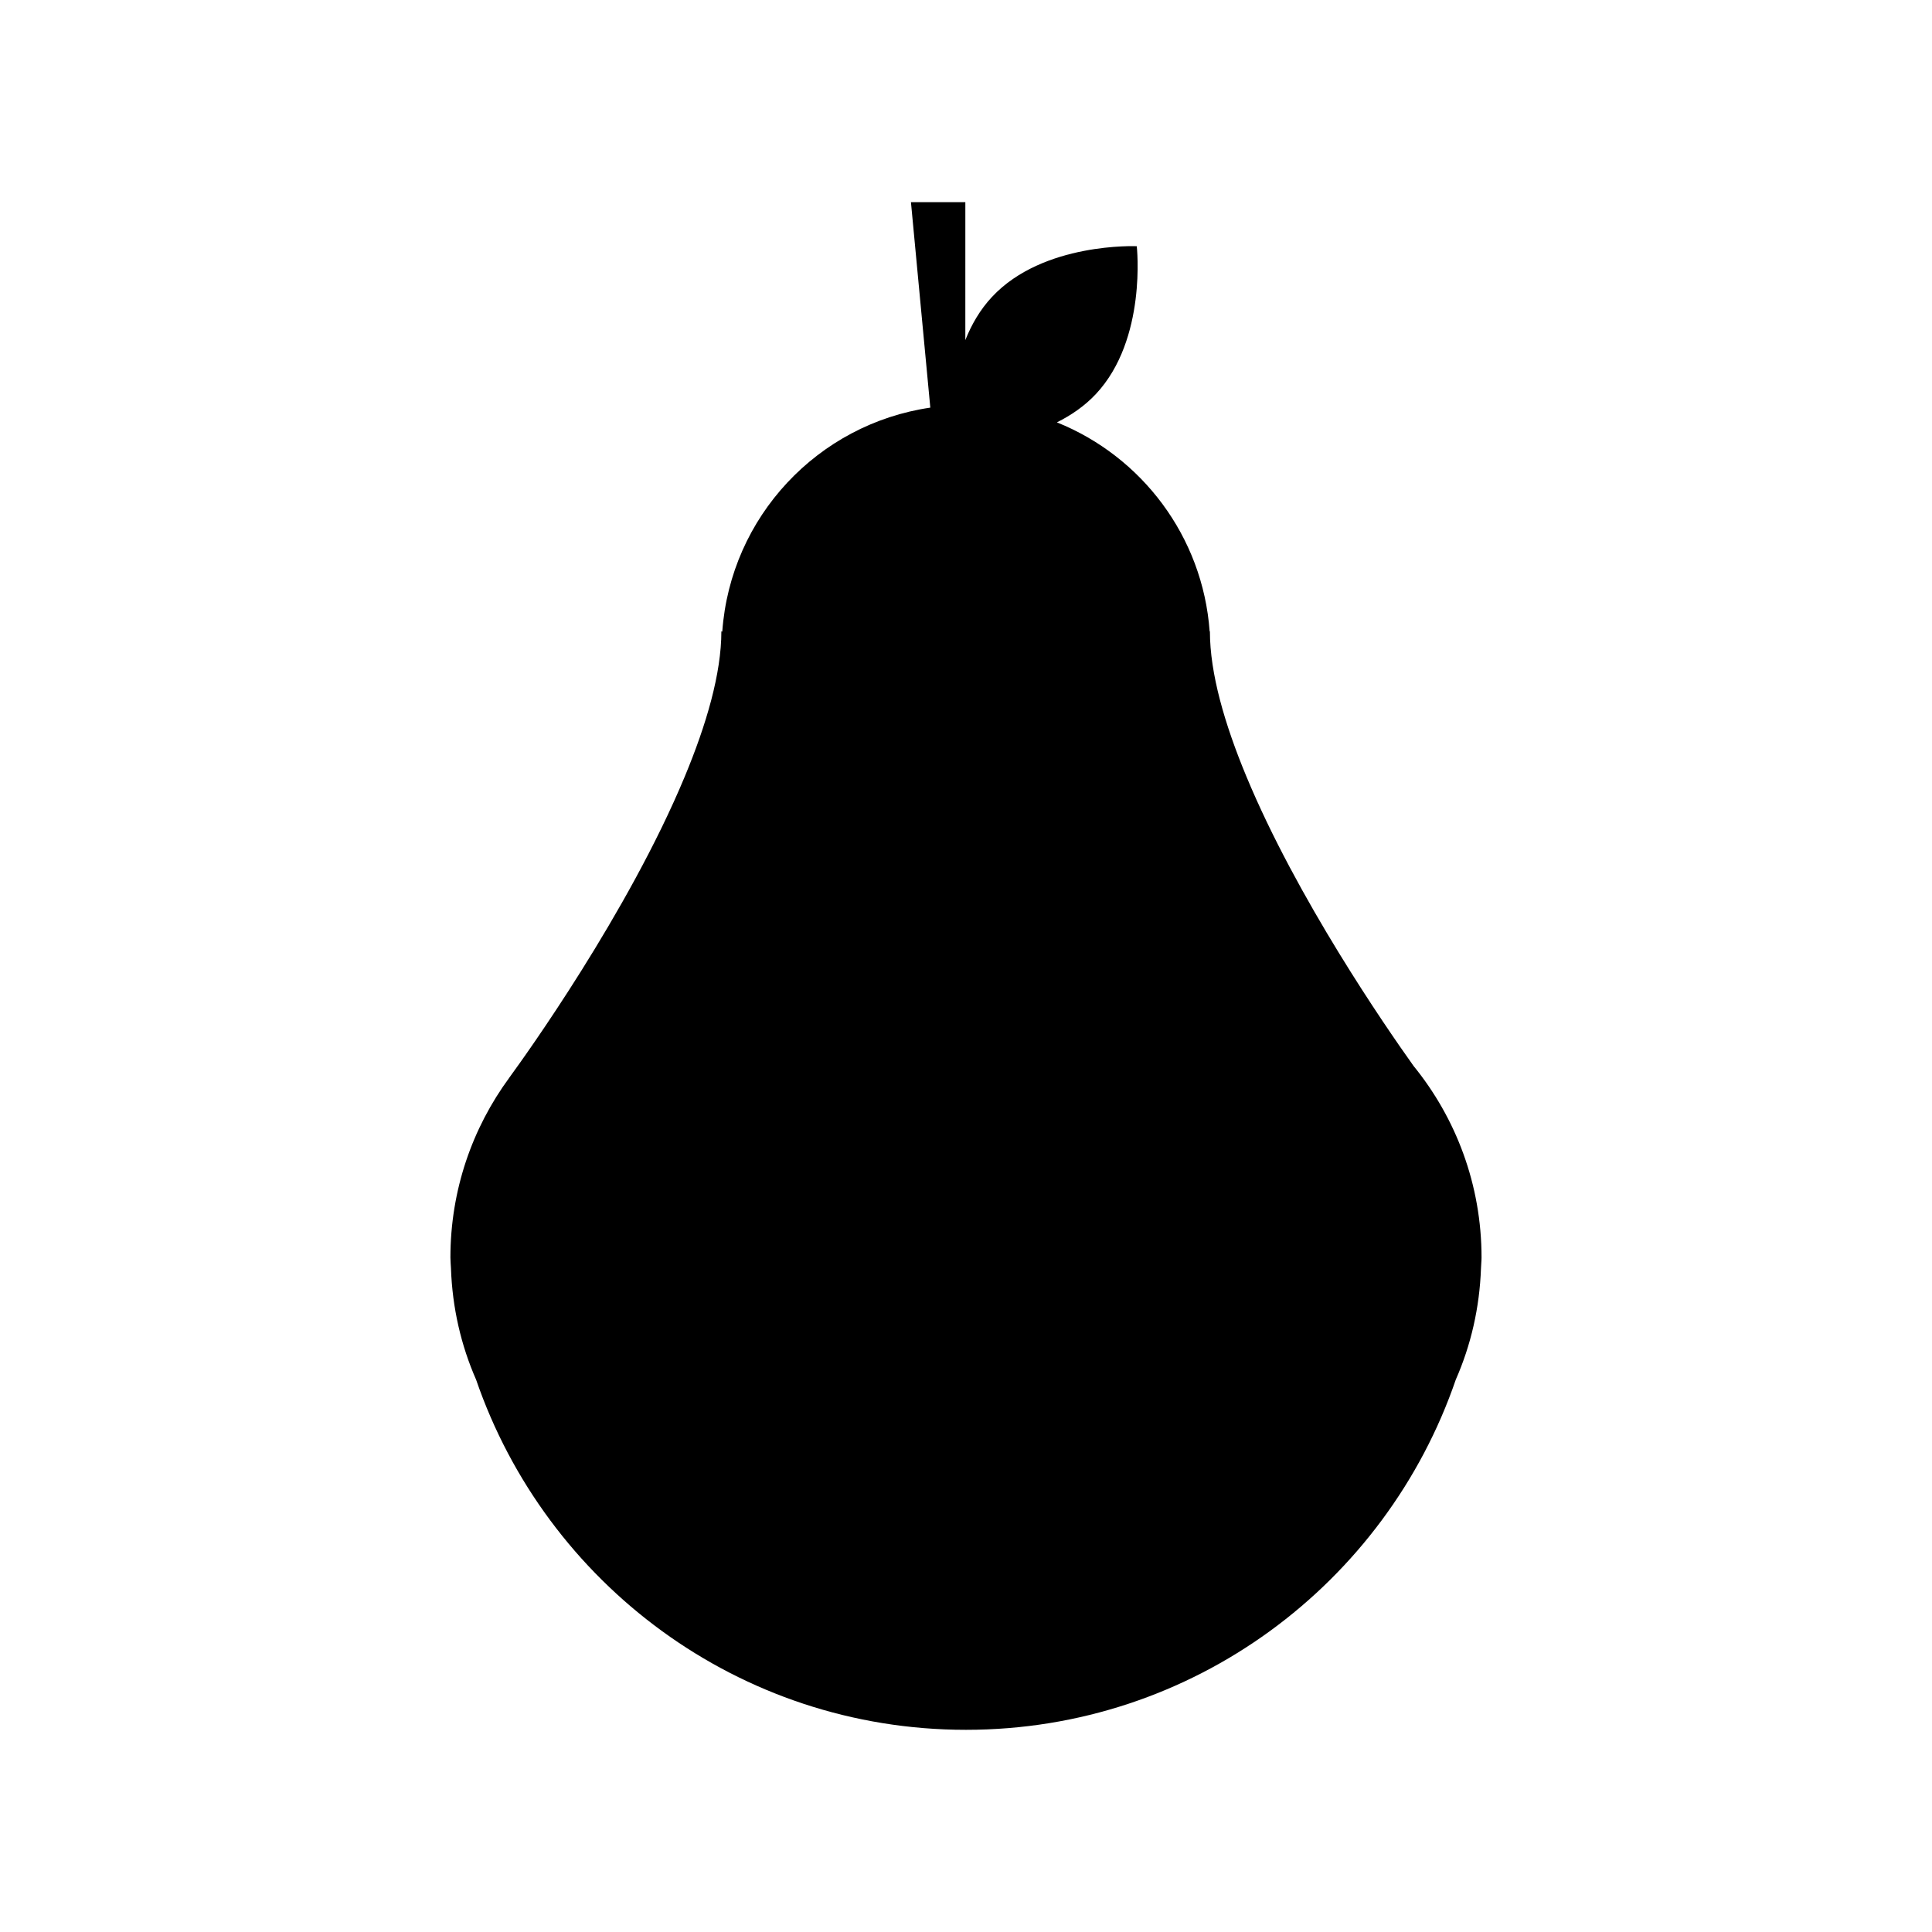 <?xml version="1.0" encoding="UTF-8"?>
<!-- The Best Svg Icon site in the world: iconSvg.co, Visit us! https://iconsvg.co -->
<svg fill="#000000" width="800px" height="800px" version="1.1" viewBox="144 144 512 512" xmlns="http://www.w3.org/2000/svg">
 <path d="m518.57 426.43c-7.356-10.309-30.91-44.438-44.316-76.785-5.707-13.75-9.617-27.188-9.617-38.324l-0.066 0.02c-1.828-25.199-18.031-46.391-40.48-55.41 3.734-1.867 7.324-4.293 10.348-7.527 13.574-14.52 10.816-39.156 10.816-39.156s-24.781-1.113-38.352 13.422c-3.188 3.394-5.457 7.379-7.082 11.457l0.004-36.547h-14.414l5.129 54.445c-29.797 4.359-52.949 28.918-55.133 59.367l-0.238-0.07c0 11.18-3.961 24.676-9.699 38.477-15.023 36.148-42.602 74.457-46.09 79.219-0.012 0.023-0.039 0.055-0.051 0.082-0.203 0.266-0.344 0.465-0.344 0.465h0.012c-9.828 13.352-15.633 29.844-15.633 47.691 0 0.969 0.105 1.895 0.145 2.848 0.359 10.48 2.676 20.445 6.664 29.527 18.535 53.945 69.586 92.789 129.82 92.789 60.234 0 111.3-38.844 129.81-92.812 4-9.09 6.309-19.051 6.676-29.512 0.023-0.953 0.145-1.879 0.145-2.848 0-19.273-6.773-36.965-18.059-50.816z"/>
</svg>